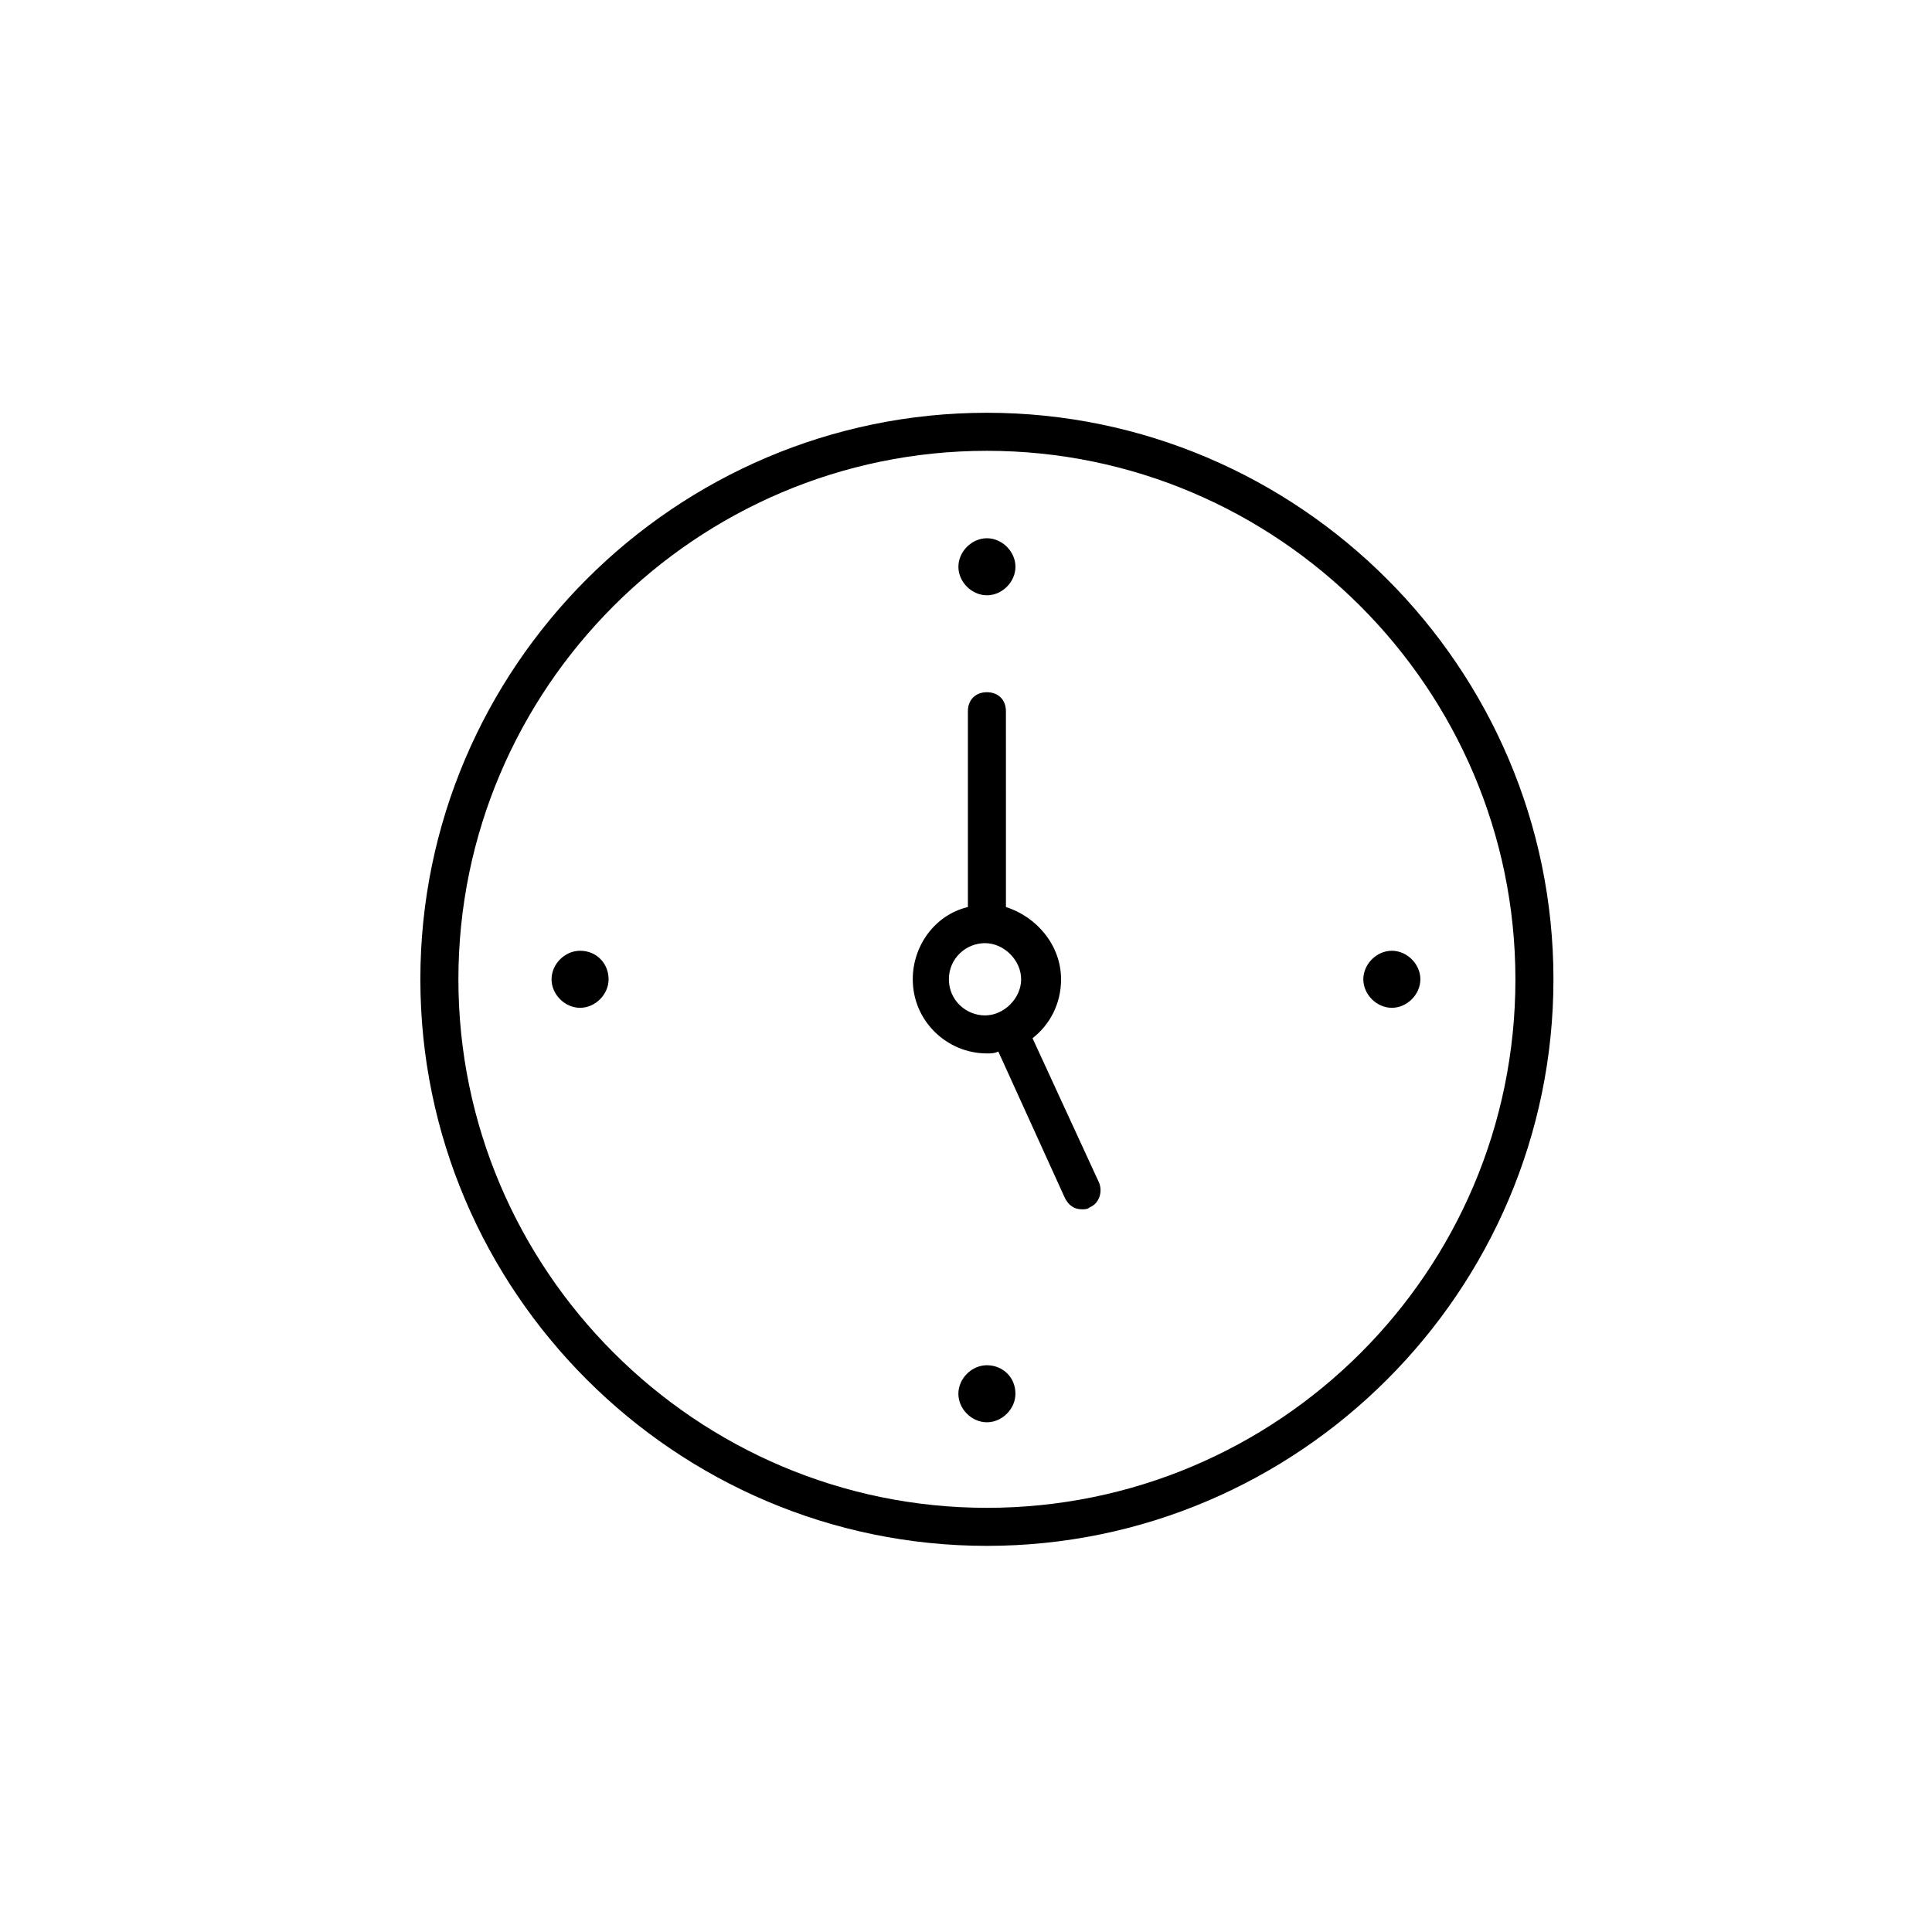 <?xml version="1.0" encoding="UTF-8"?>
<!-- The Best Svg Icon site in the world: iconSvg.co, Visit us! https://iconsvg.co -->
<svg fill="#000000" width="800px" height="800px" version="1.1" viewBox="144 144 512 512" xmlns="http://www.w3.org/2000/svg">
 <path d="m405.54 253.39c-82.625 0-150.14 67.512-150.14 150.14s67.512 150.14 150.14 150.14 150.14-67.512 150.14-150.14-67.512-150.14-150.14-150.14zm0 290.2c-77.082 0-140.06-62.977-140.06-140.06 0-77.082 62.977-140.06 140.06-140.06 77.082 0 140.06 62.977 140.06 140.06 0 77.586-62.973 140.06-140.06 140.06zm7.559-30.23c0 4.031-3.527 7.559-7.559 7.559s-7.559-3.527-7.559-7.559 3.527-7.559 7.559-7.559 7.559 3.023 7.559 7.559zm-15.113-219.16c0-4.031 3.527-7.559 7.559-7.559s7.559 3.527 7.559 7.559-3.527 7.559-7.559 7.559c-4.031-0.004-7.559-3.527-7.559-7.559zm-92.703 109.32c0 4.031-3.527 7.559-7.559 7.559s-7.559-3.527-7.559-7.559 3.527-7.559 7.559-7.559c4.535 0.004 7.559 3.531 7.559 7.559zm215.13 0c0 4.031-3.527 7.559-7.559 7.559s-7.559-3.527-7.559-7.559 3.527-7.559 7.559-7.559c4.031 0.004 7.559 3.531 7.559 7.559zm-102.78 15.621c4.535-3.527 7.559-9.07 7.559-15.617 0-9.07-6.551-16.625-14.609-19.145l-0.004-51.895c0-3.023-2.016-5.039-5.039-5.039-3.023 0-5.039 2.016-5.039 5.039v51.891c-8.566 2.016-14.609 10.078-14.609 19.145 0 11.082 9.07 19.648 19.648 19.648 1.008 0 2.016 0 3.023-0.504l17.633 38.793c1.008 2.016 2.519 3.023 4.535 3.023 0.504 0 1.512 0 2.016-0.504 2.519-1.008 3.527-4.031 2.519-6.551zm-22.168-15.621c0-5.543 4.535-9.574 9.574-9.574 5.039 0 9.574 4.535 9.574 9.574 0 5.039-4.535 9.574-9.574 9.574-5.039 0-9.574-4.031-9.574-9.574z"/>
</svg>